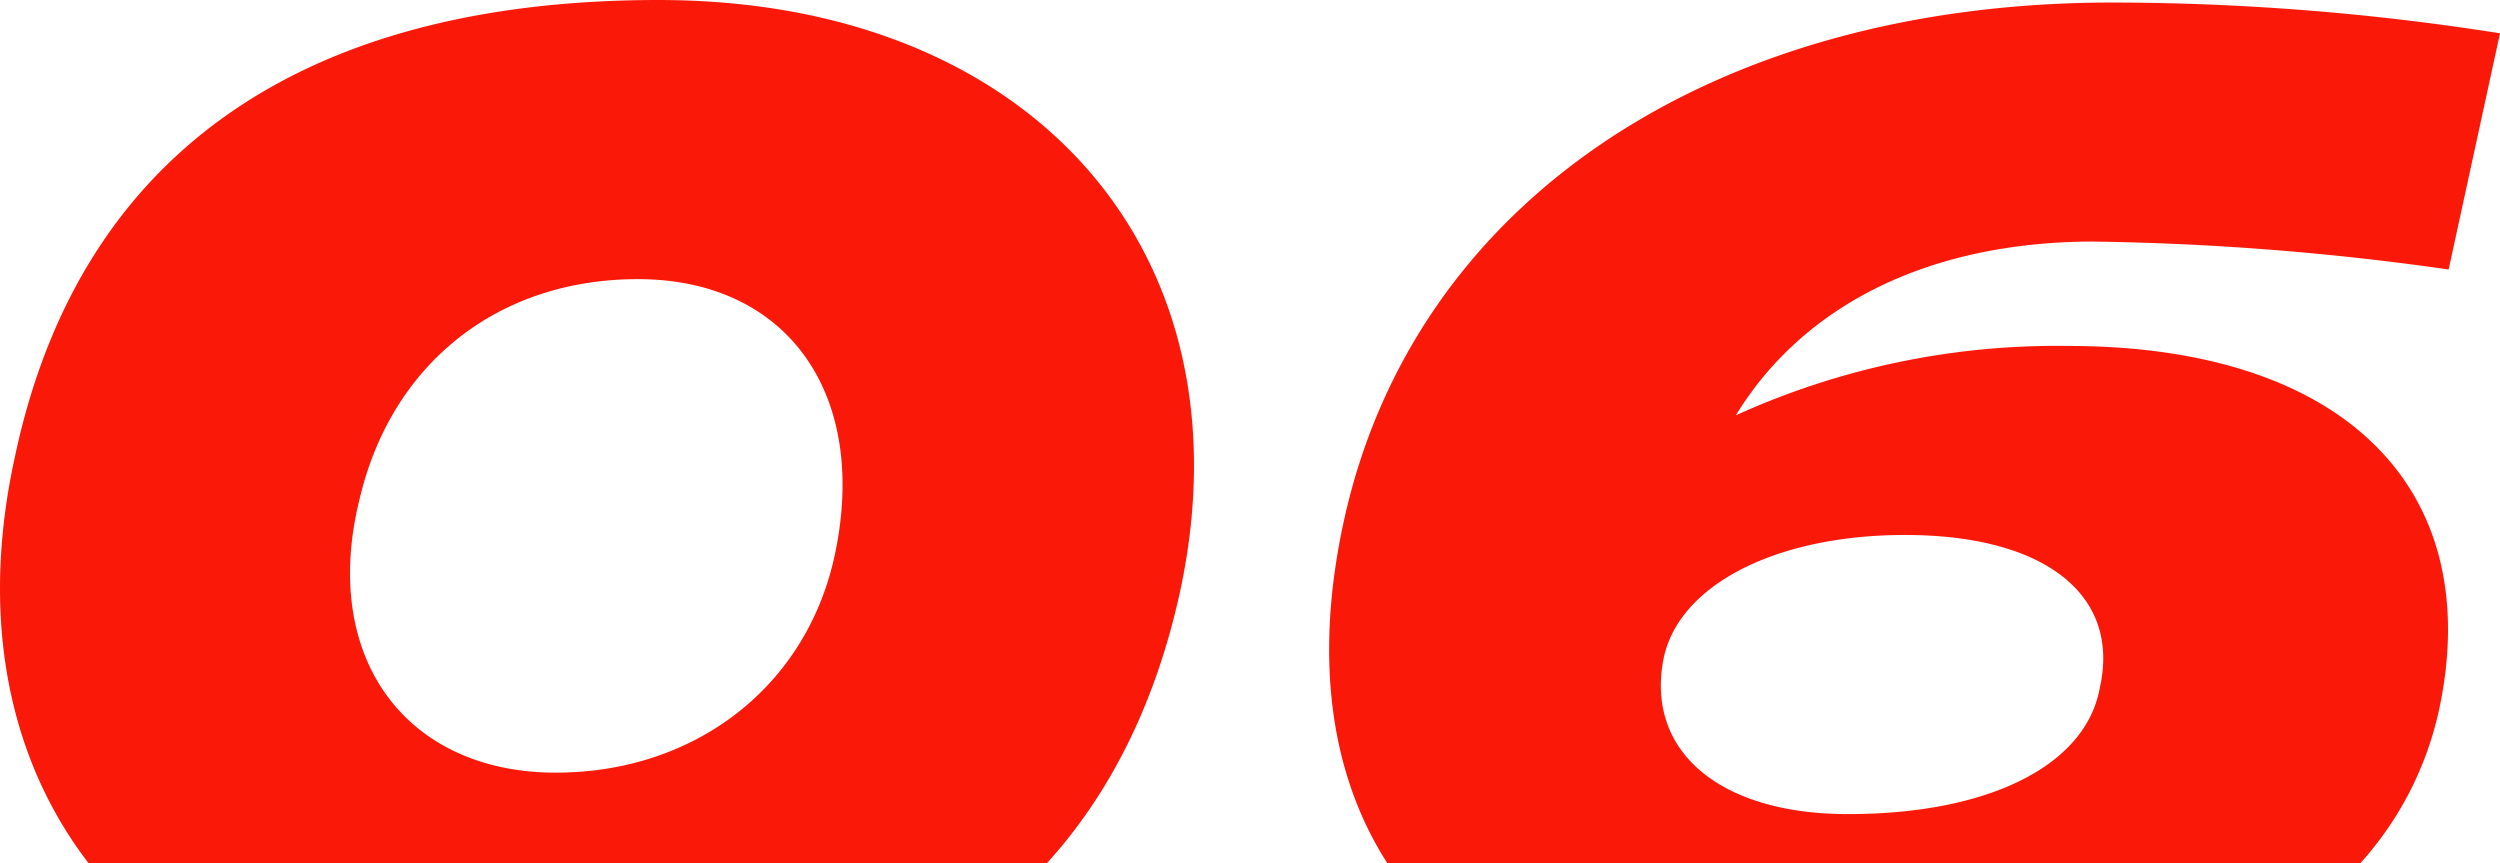 <svg xmlns="http://www.w3.org/2000/svg" width="216.126" height="74.621" viewBox="0 0 216.126 74.621">
  <path id="Path_48" data-name="Path 48" d="M314.626,106.566a238.143,238.143,0,0,1,30.639,2.413l4.441-20.419A215.52,215.52,0,0,0,316.188,85.9c-34.715,0-60.426,17.317-66.429,44.813-2.6,11.883-1.156,21.94,3.751,29.585h84.131a28.96,28.96,0,0,0,6.793-13.241c4.076-18.98-8.05-31.47-32.079-31.47a67.038,67.038,0,0,0-28.713,6c5.88-9.611,16.81-15.025,30.984-15.025m-16.344,25.367c12.024,0,18.635,5.15,16.83,13.2-1.2,6.732-9.611,10.929-21.737,10.929-11.071.02-17.56-5.394-15.979-13.444,1.318-6.367,9.713-10.686,20.886-10.686M190.529,85.68c-31,0-50.105,13.444-55.641,39.4-3.1,14.032-.568,26.219,6.347,35.222h82.853c5.576-6.144,9.429-13.991,11.5-23.441,6.367-29.443-12.856-51.18-45.056-51.18m15.249,47.814c-2.393,11.538-12.126,18.98-24.15,18.98-12.977,0-20.419-9.976-16.932-23.785,2.758-11.538,11.883-18.878,24.029-18.878,12.856,0,19.933,9.855,17.053,23.684" transform="translate(-133.58 -85.68)" fill="#fa1909"/>
</svg>
